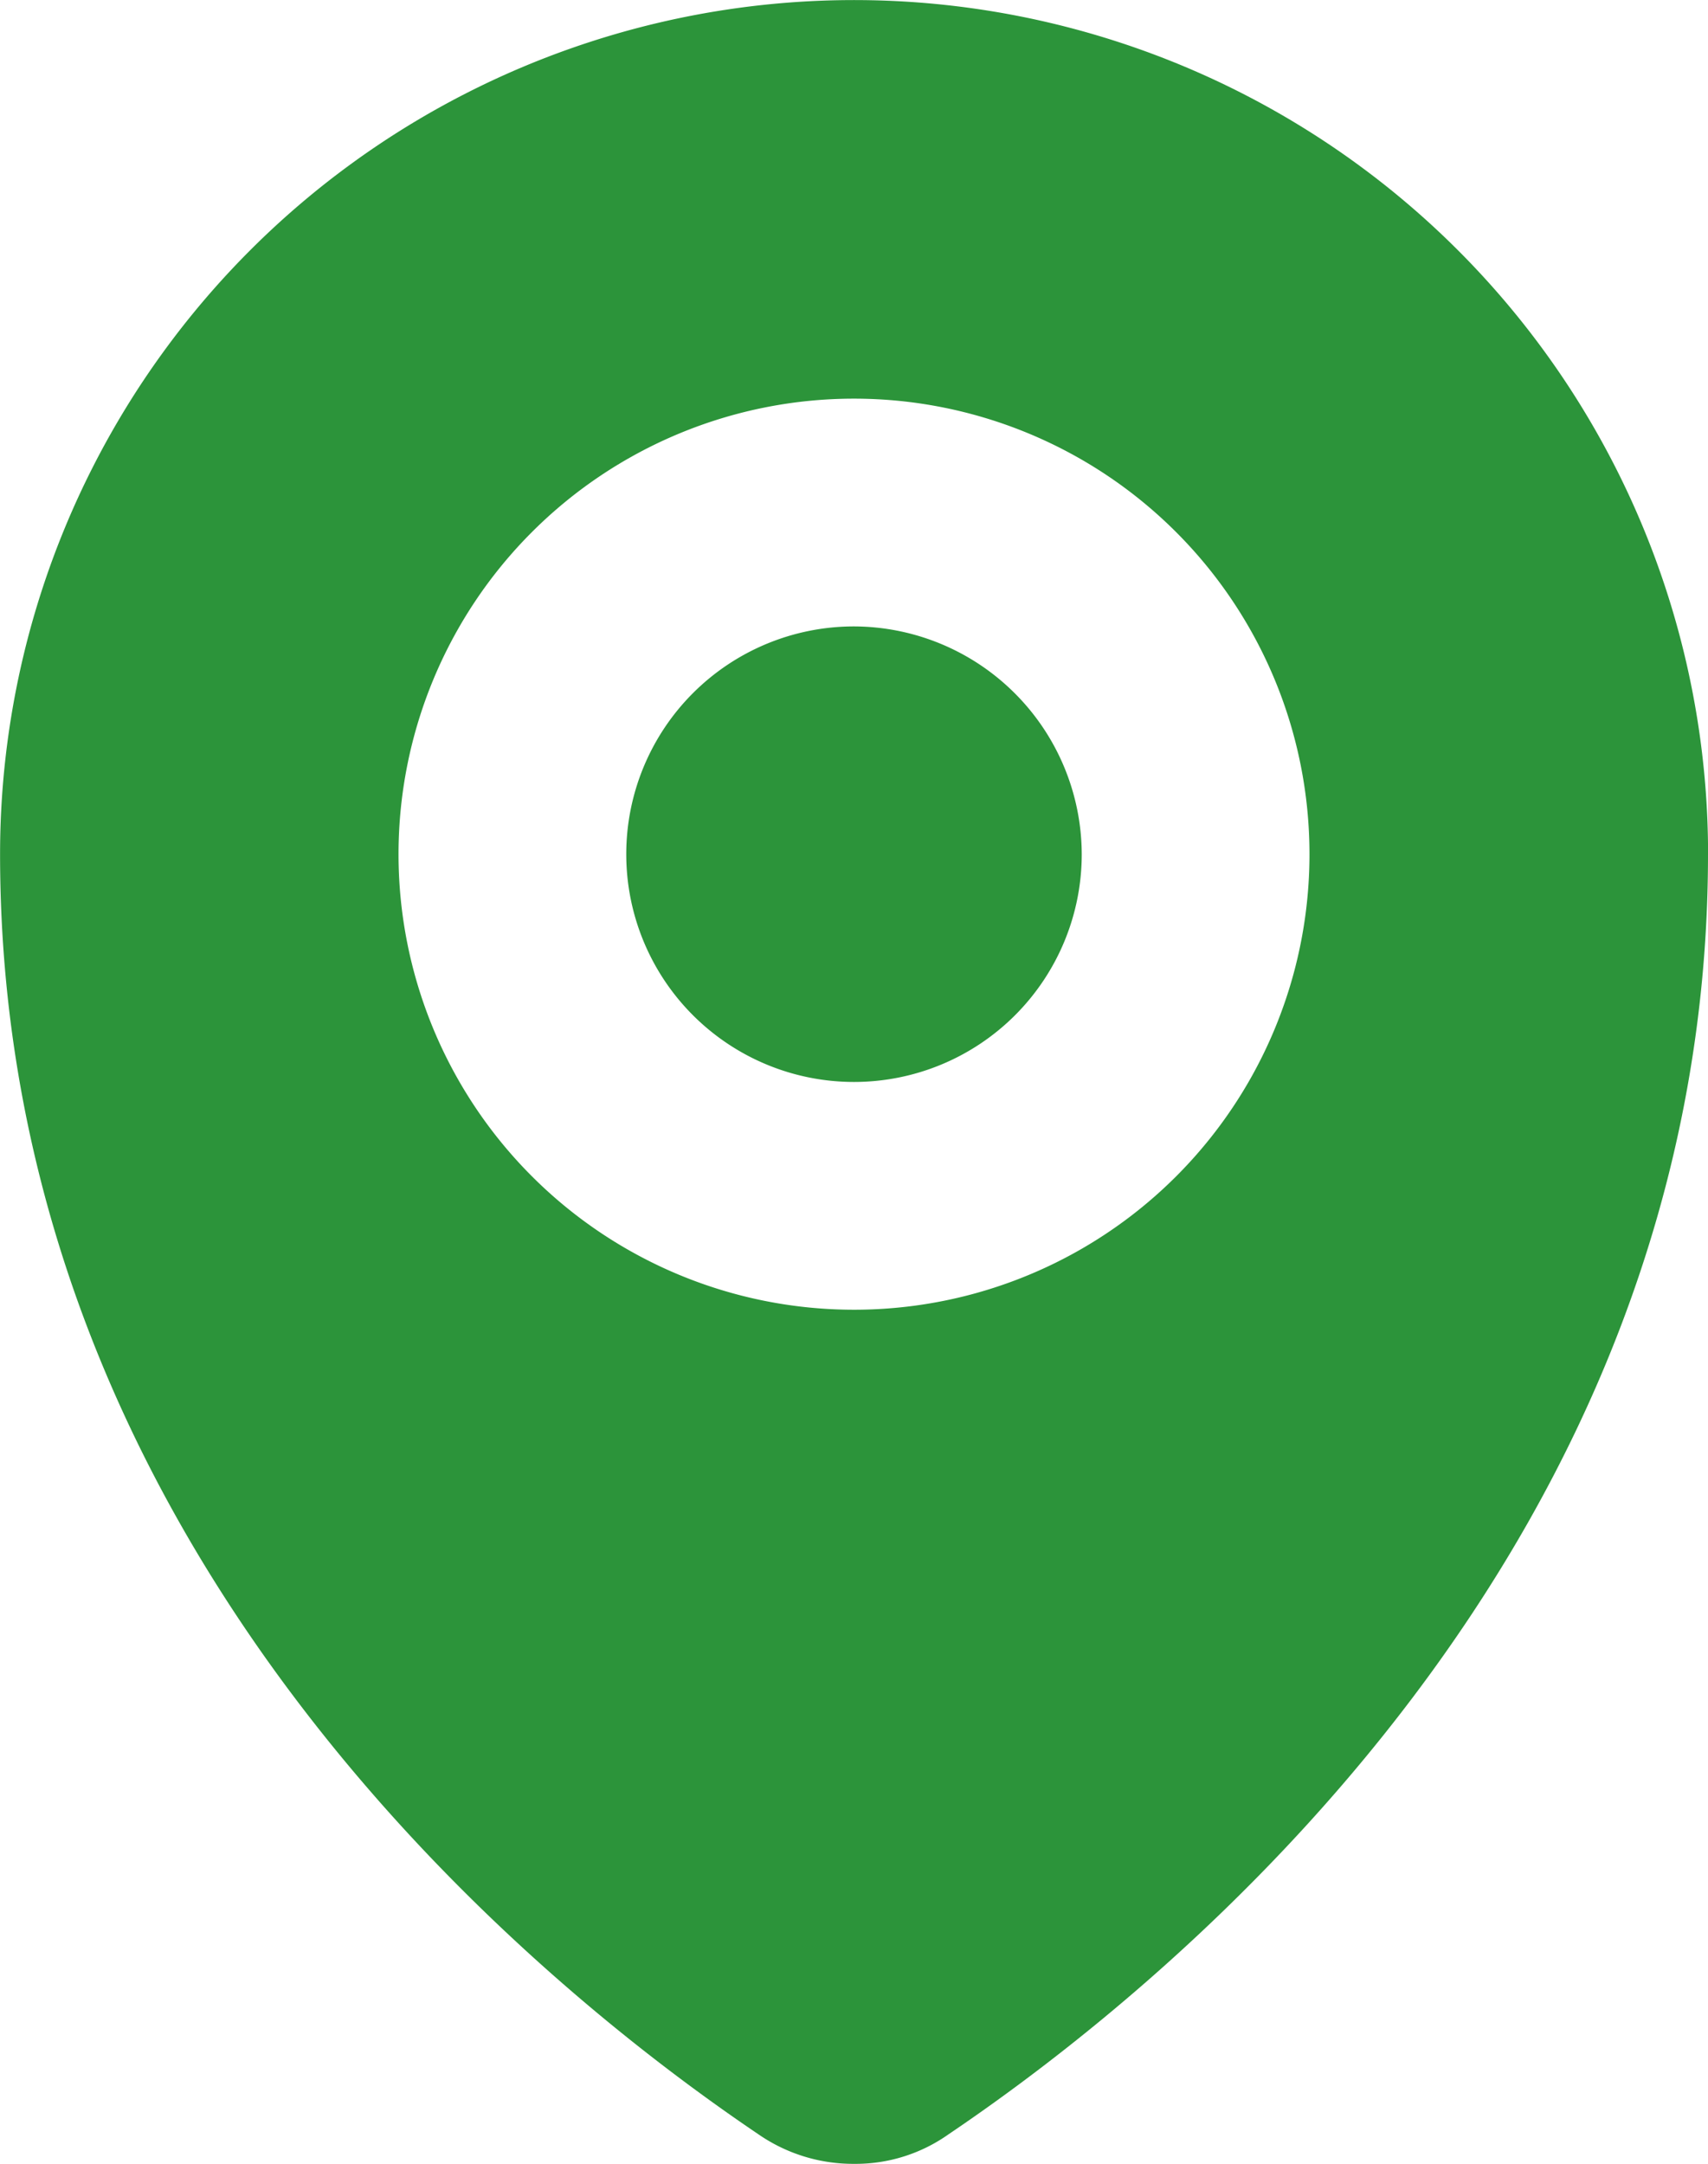 <svg xmlns="http://www.w3.org/2000/svg" width="24.622" height="31.189" viewBox="0 0 24.622 31.189">
  <path id="map-marker-Filled_1_" d="M223.094,2783.812a3.283,3.283,0,1,1-3.283-3.283A3.293,3.293,0,0,1,223.094,2783.812Zm9.028,0c0,9.98-7.665,16.234-10.948,18.451a2.316,2.316,0,0,1-1.362.426,2.4,2.4,0,0,1-1.379-.426c-3.283-2.217-10.932-8.454-10.932-18.451a12.311,12.311,0,1,1,24.622,0Zm-5.745,0a6.566,6.566,0,1,0-6.566,6.566A6.563,6.563,0,0,0,226.377,2783.812Z" transform="translate(-207.5 -2771.5)" fill="#2c943a"/>
</svg>
